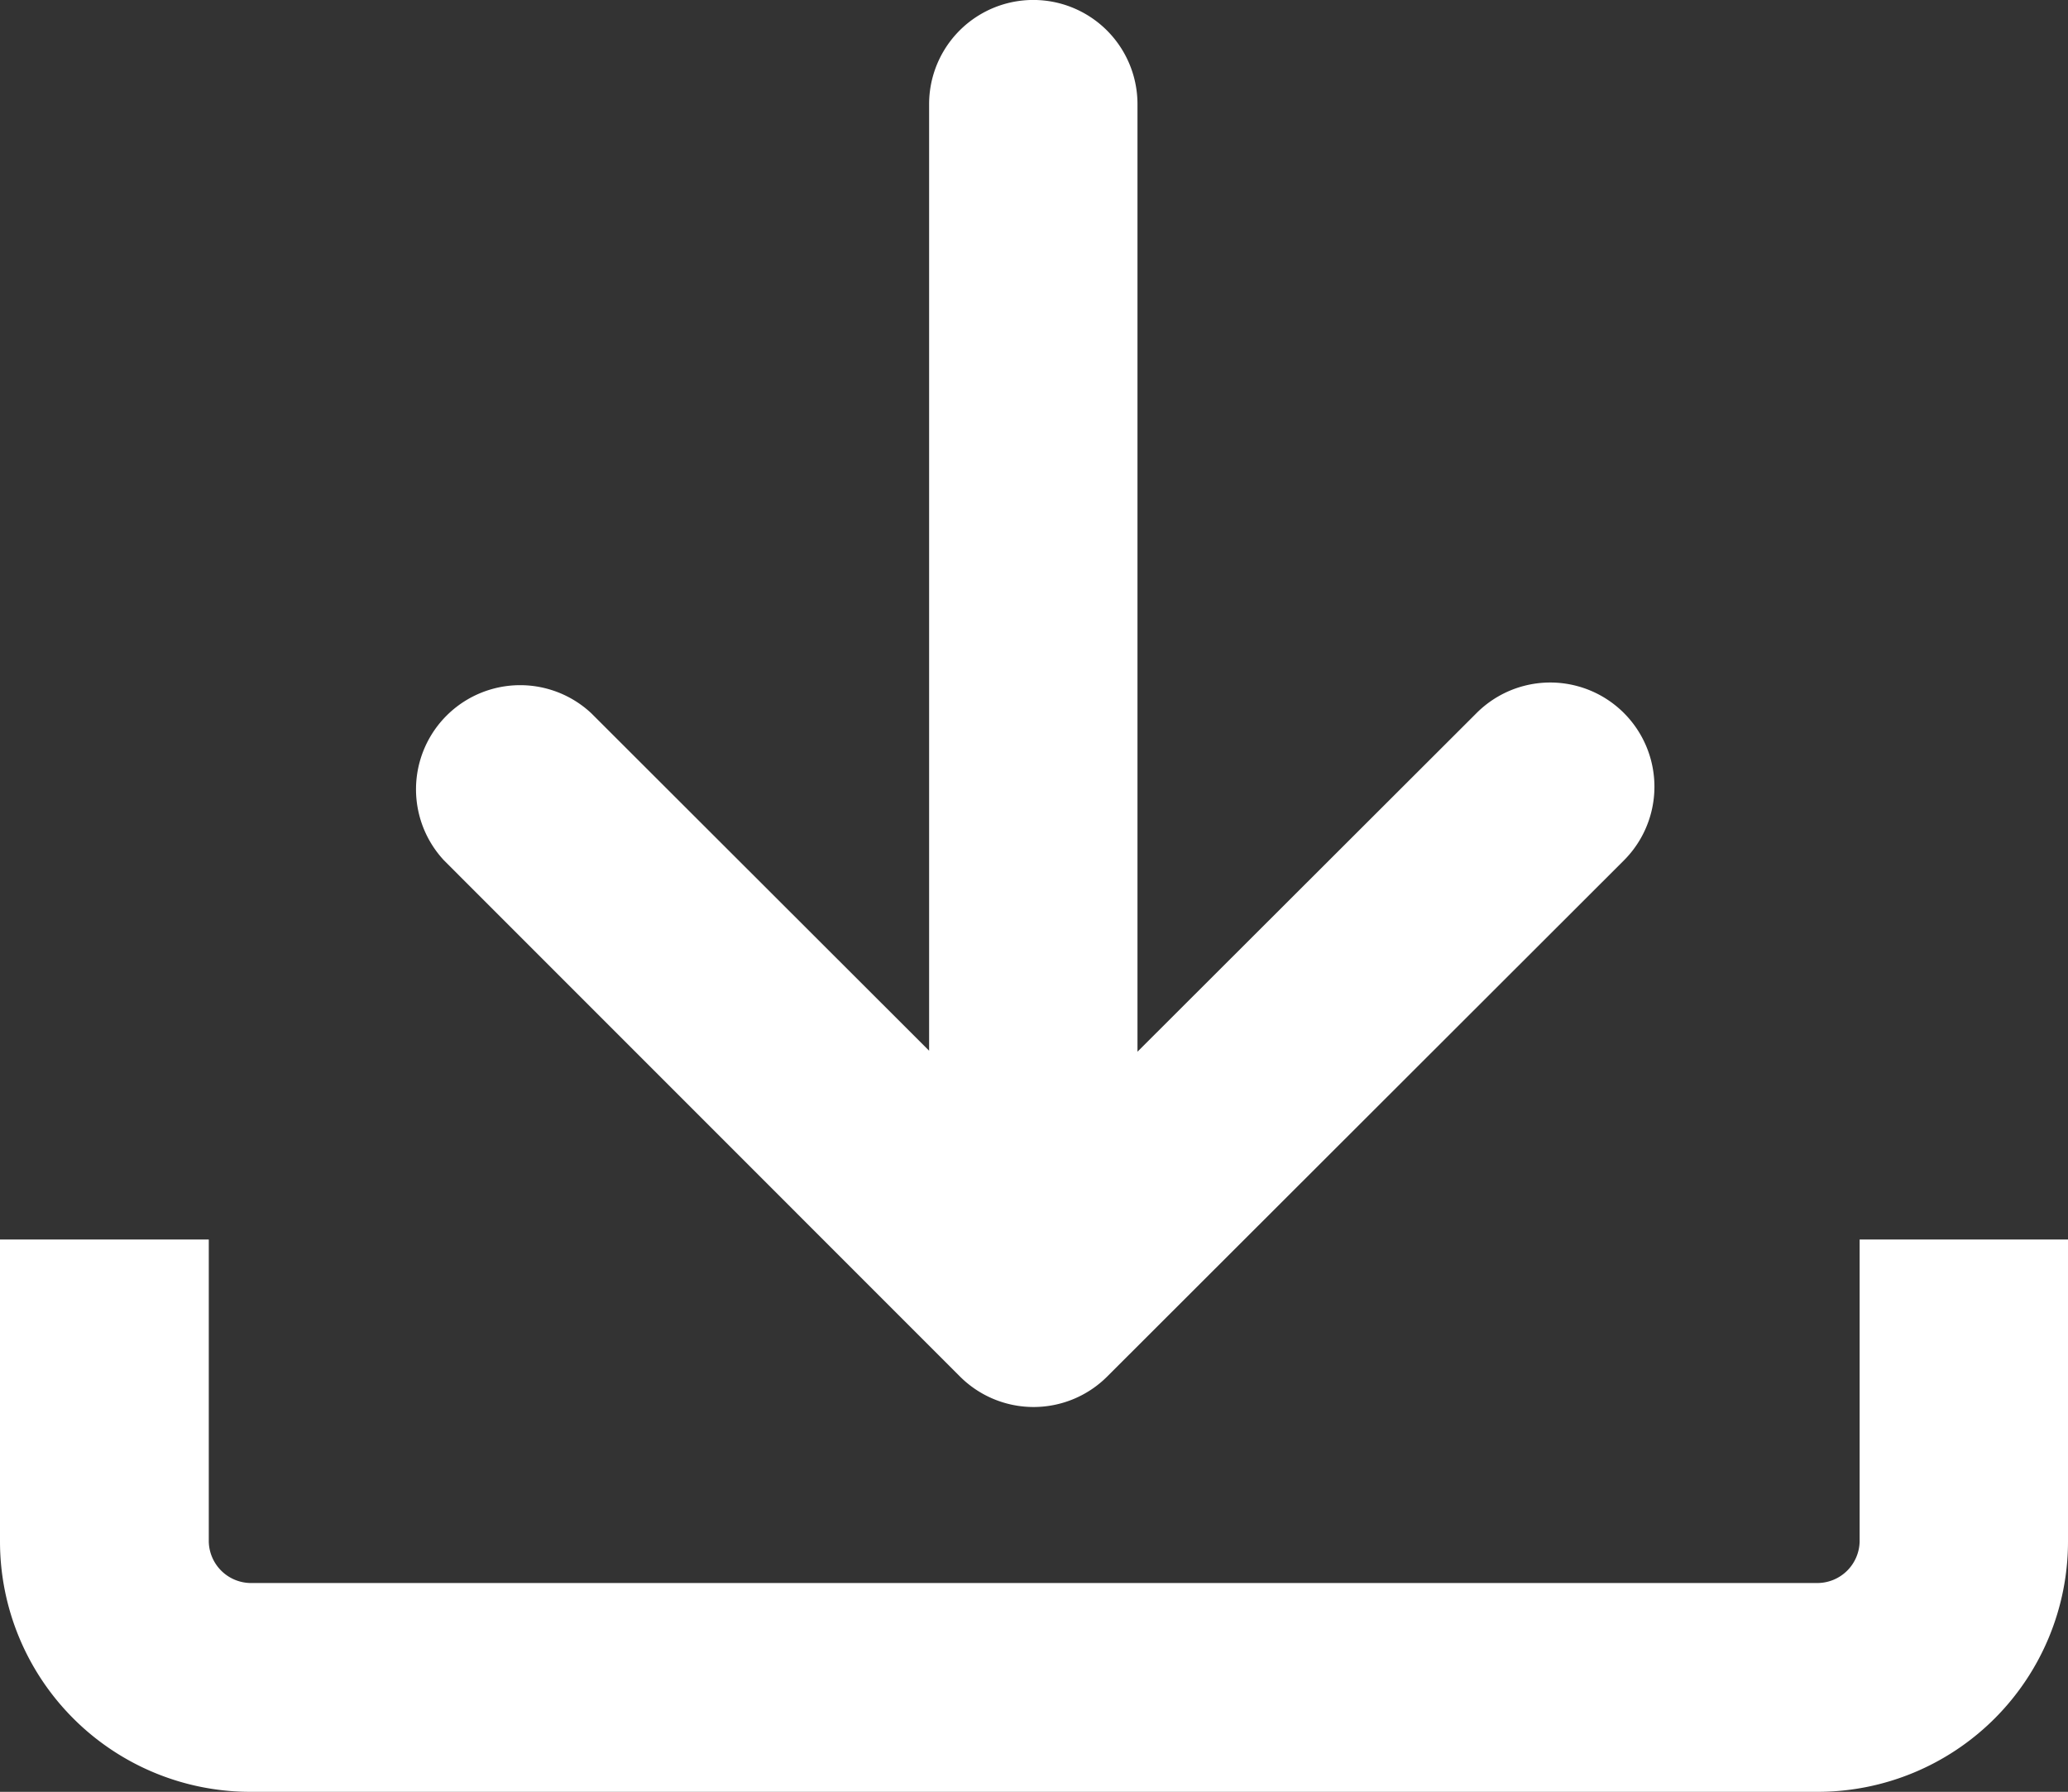 <svg xmlns="http://www.w3.org/2000/svg" xmlns:xlink="http://www.w3.org/1999/xlink" width="25" height="21.658" viewBox="0 0 25 21.658">
  <rect x="0" y="0" width="25" height="21.658" fill="#333333" stroke="none"/>
  <defs>
    <clipPath id="clip-path">
      <rect id="Rectángulo_556" data-name="Rectángulo 556" width="25" height="21.658" fill="#fff"/>
    </clipPath>
  </defs>
  <g id="Grupo_274" data-name="Grupo 274" transform="translate(0 0)">
    <g id="Grupo_272" data-name="Grupo 272" transform="translate(0 0)" clip-path="url(#clip-path)">
      <path id="Trazado_489" data-name="Trazado 489" d="M22.481,35.69v3.652a.512.512,0,0,1-.505.5H3.024a.512.512,0,0,1-.5-.5V35.69H0v3.652a3.027,3.027,0,0,0,3.024,3.024H21.976A3.027,3.027,0,0,0,25,39.342V35.69Z" transform="translate(0 -20.708)" fill="#fff"/>
      <path id="Trazado_490" data-name="Trazado 490" d="M18.515,16.638a1.259,1.259,0,0,0,1.78,0L26.541,10.4a1.259,1.259,0,1,0-1.78-1.782l-4.1,4.094V1.259a1.259,1.259,0,0,0-2.519,0V12.7L14.059,8.622A1.259,1.259,0,0,0,12.278,10.4Z" transform="translate(-6.91 0)" fill="#fff"/>
    </g>
  </g>
</svg>
